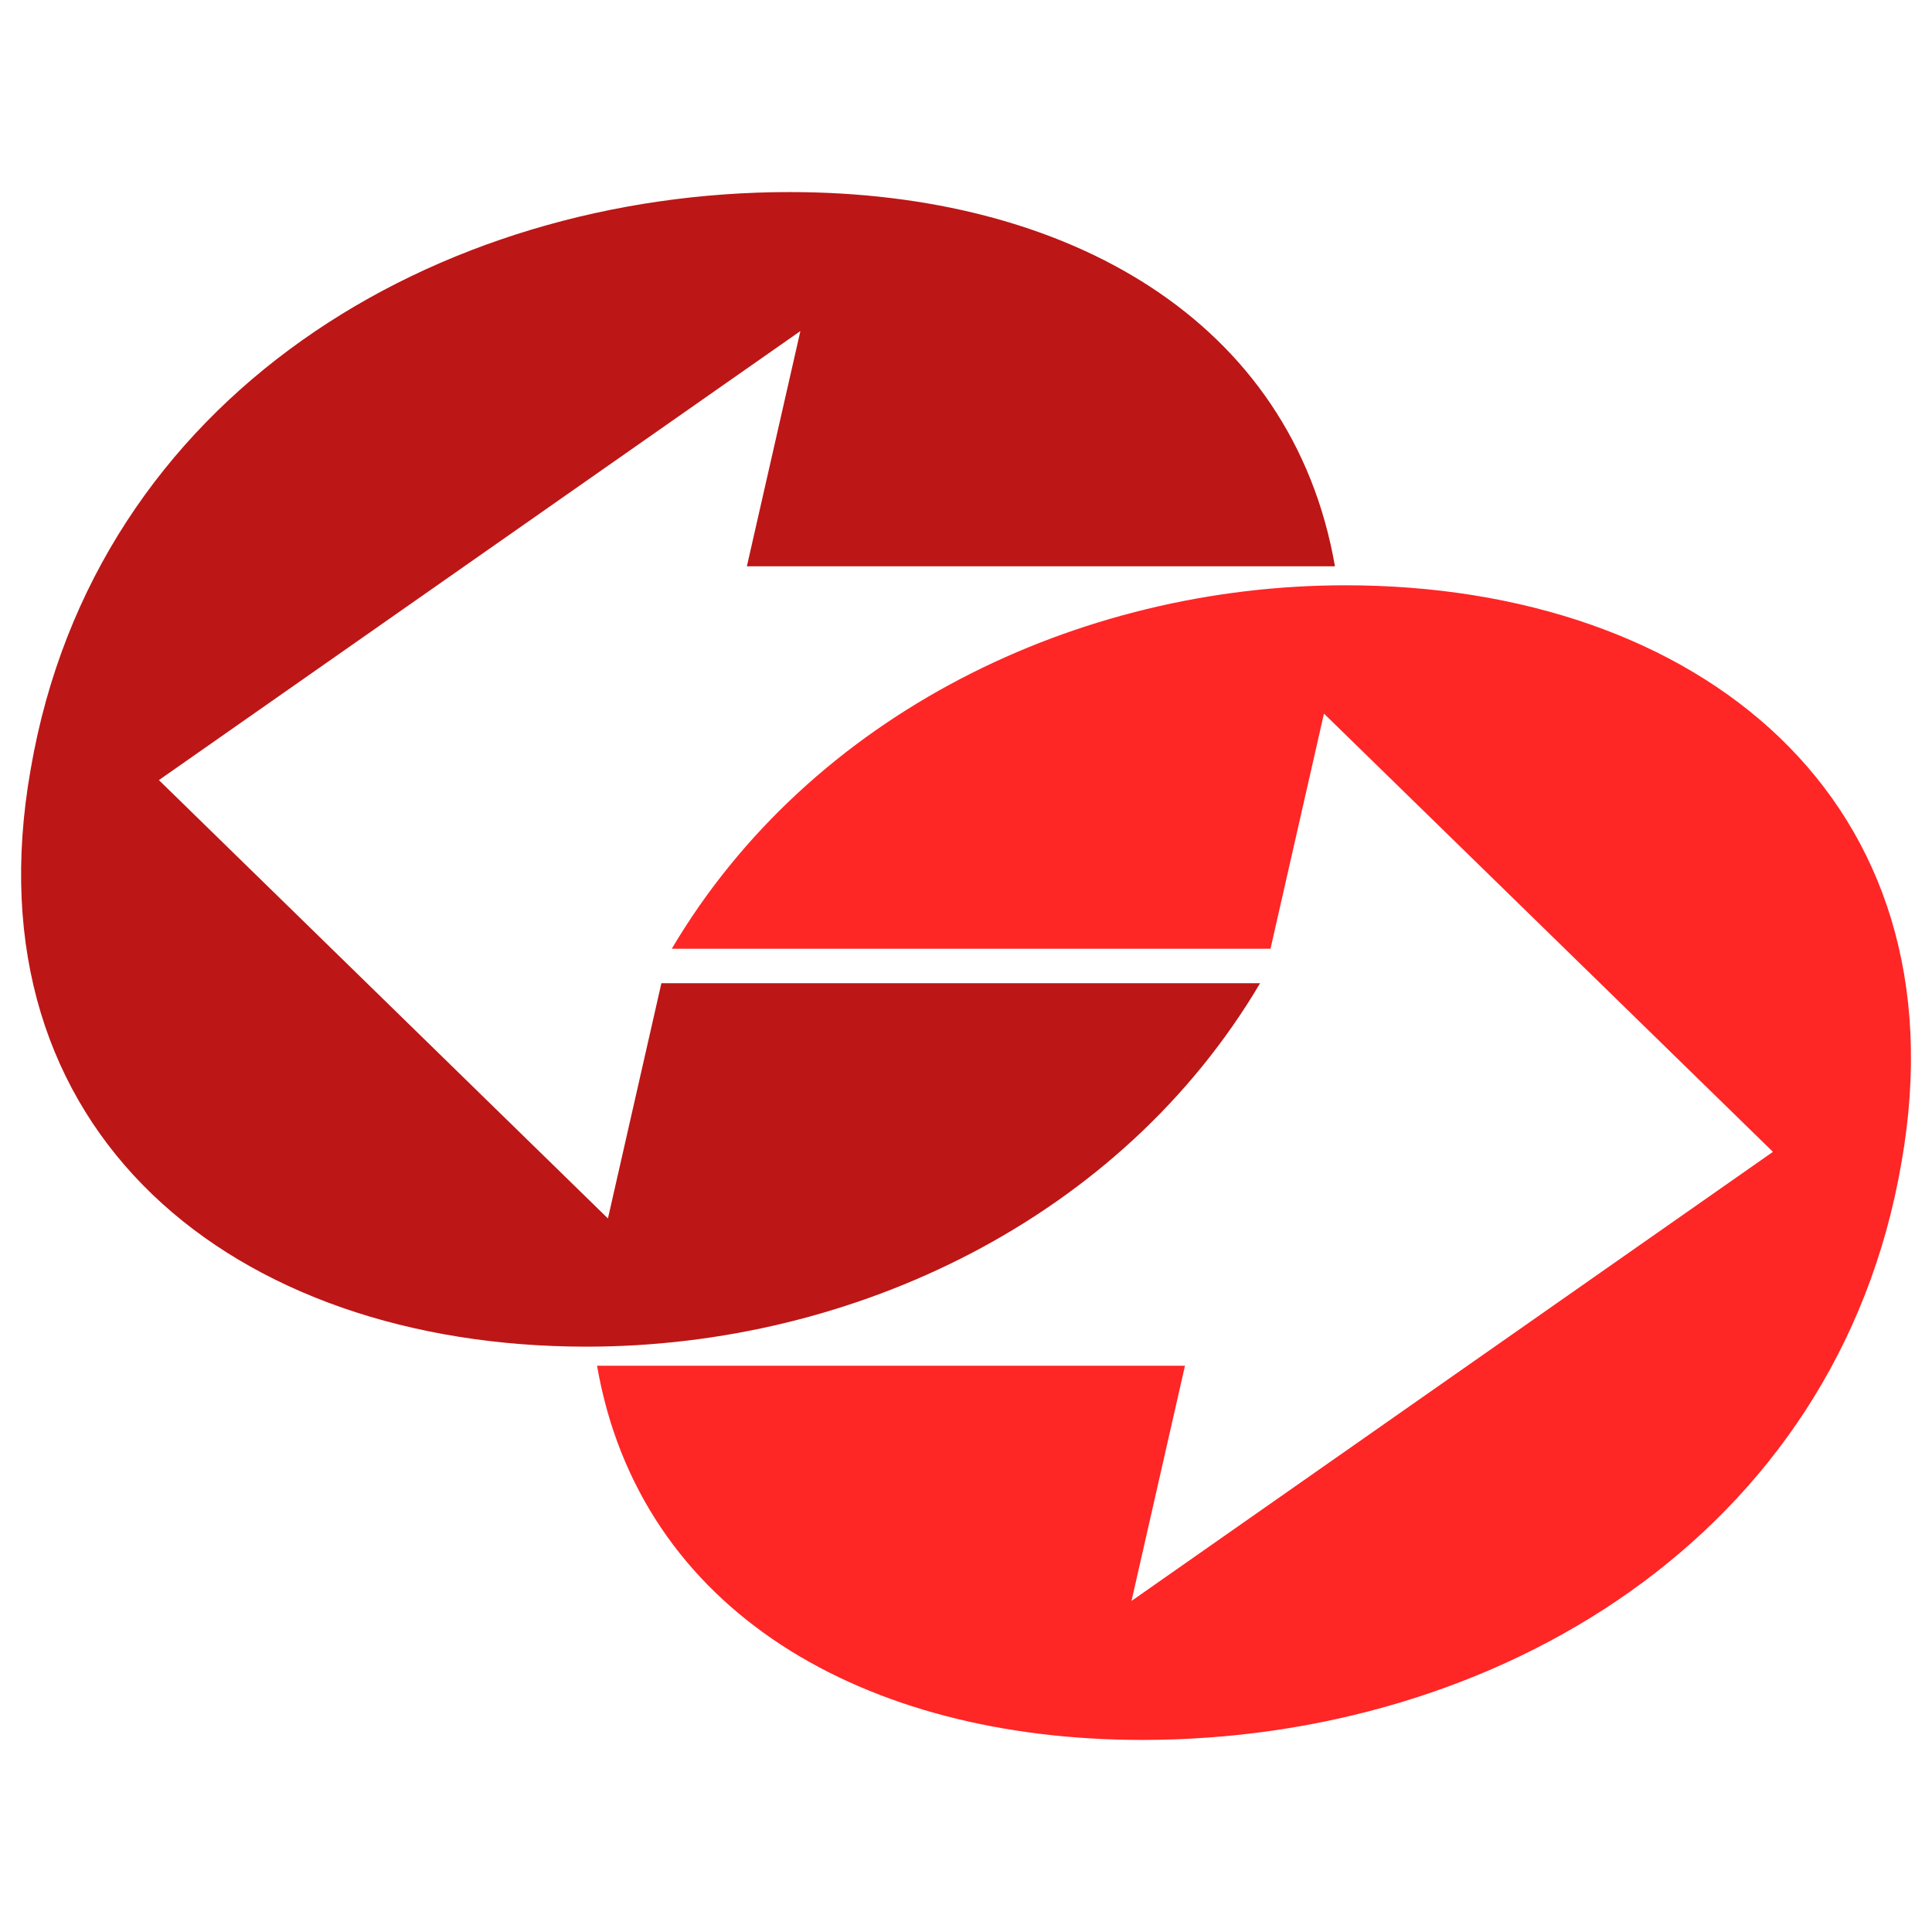 <?xml version="1.0" encoding="utf-8"?>
<!-- Generator: Adobe Illustrator 16.0.0, SVG Export Plug-In . SVG Version: 6.00 Build 0)  -->
<!DOCTYPE svg PUBLIC "-//W3C//DTD SVG 1.1//EN" "http://www.w3.org/Graphics/SVG/1.1/DTD/svg11.dtd">
<svg version="1.1" id="Calque_1" xmlns="http://www.w3.org/2000/svg" xmlns:xlink="http://www.w3.org/1999/xlink" x="0px" y="0px"
	 width="36px" height="36px" viewBox="0 0 36 36" enable-background="new 0 0 36 36" xml:space="preserve">
<g>
	<path fill-rule="evenodd" clip-rule="evenodd" fill="#FF2626" d="M25.069,10.906c-4.981,0-9.961,2.392-12.551,6.772h11.156
		l0.996-4.381l8.366,8.166l-11.952,8.368l0.996-4.382H11.125c0.796,4.581,4.979,6.972,10.161,6.972
		c6.573,0,12.948-3.785,14.145-10.758C36.624,14.892,31.643,10.906,25.069,10.906L25.069,10.906z"/>
	<path fill-rule="evenodd" clip-rule="evenodd" fill="#BD1616" d="M10.93,25.093c4.979,0,9.96-2.39,12.55-6.772H12.324l-0.996,4.383
		l-8.367-8.168l11.953-8.367l-0.997,4.383h10.958c-0.797-4.582-4.98-6.973-10.16-6.973c-6.574,0-12.949,3.786-14.144,10.759
		C-0.625,21.108,4.356,25.093,10.93,25.093L10.93,25.093z"/>
</g>
</svg>
